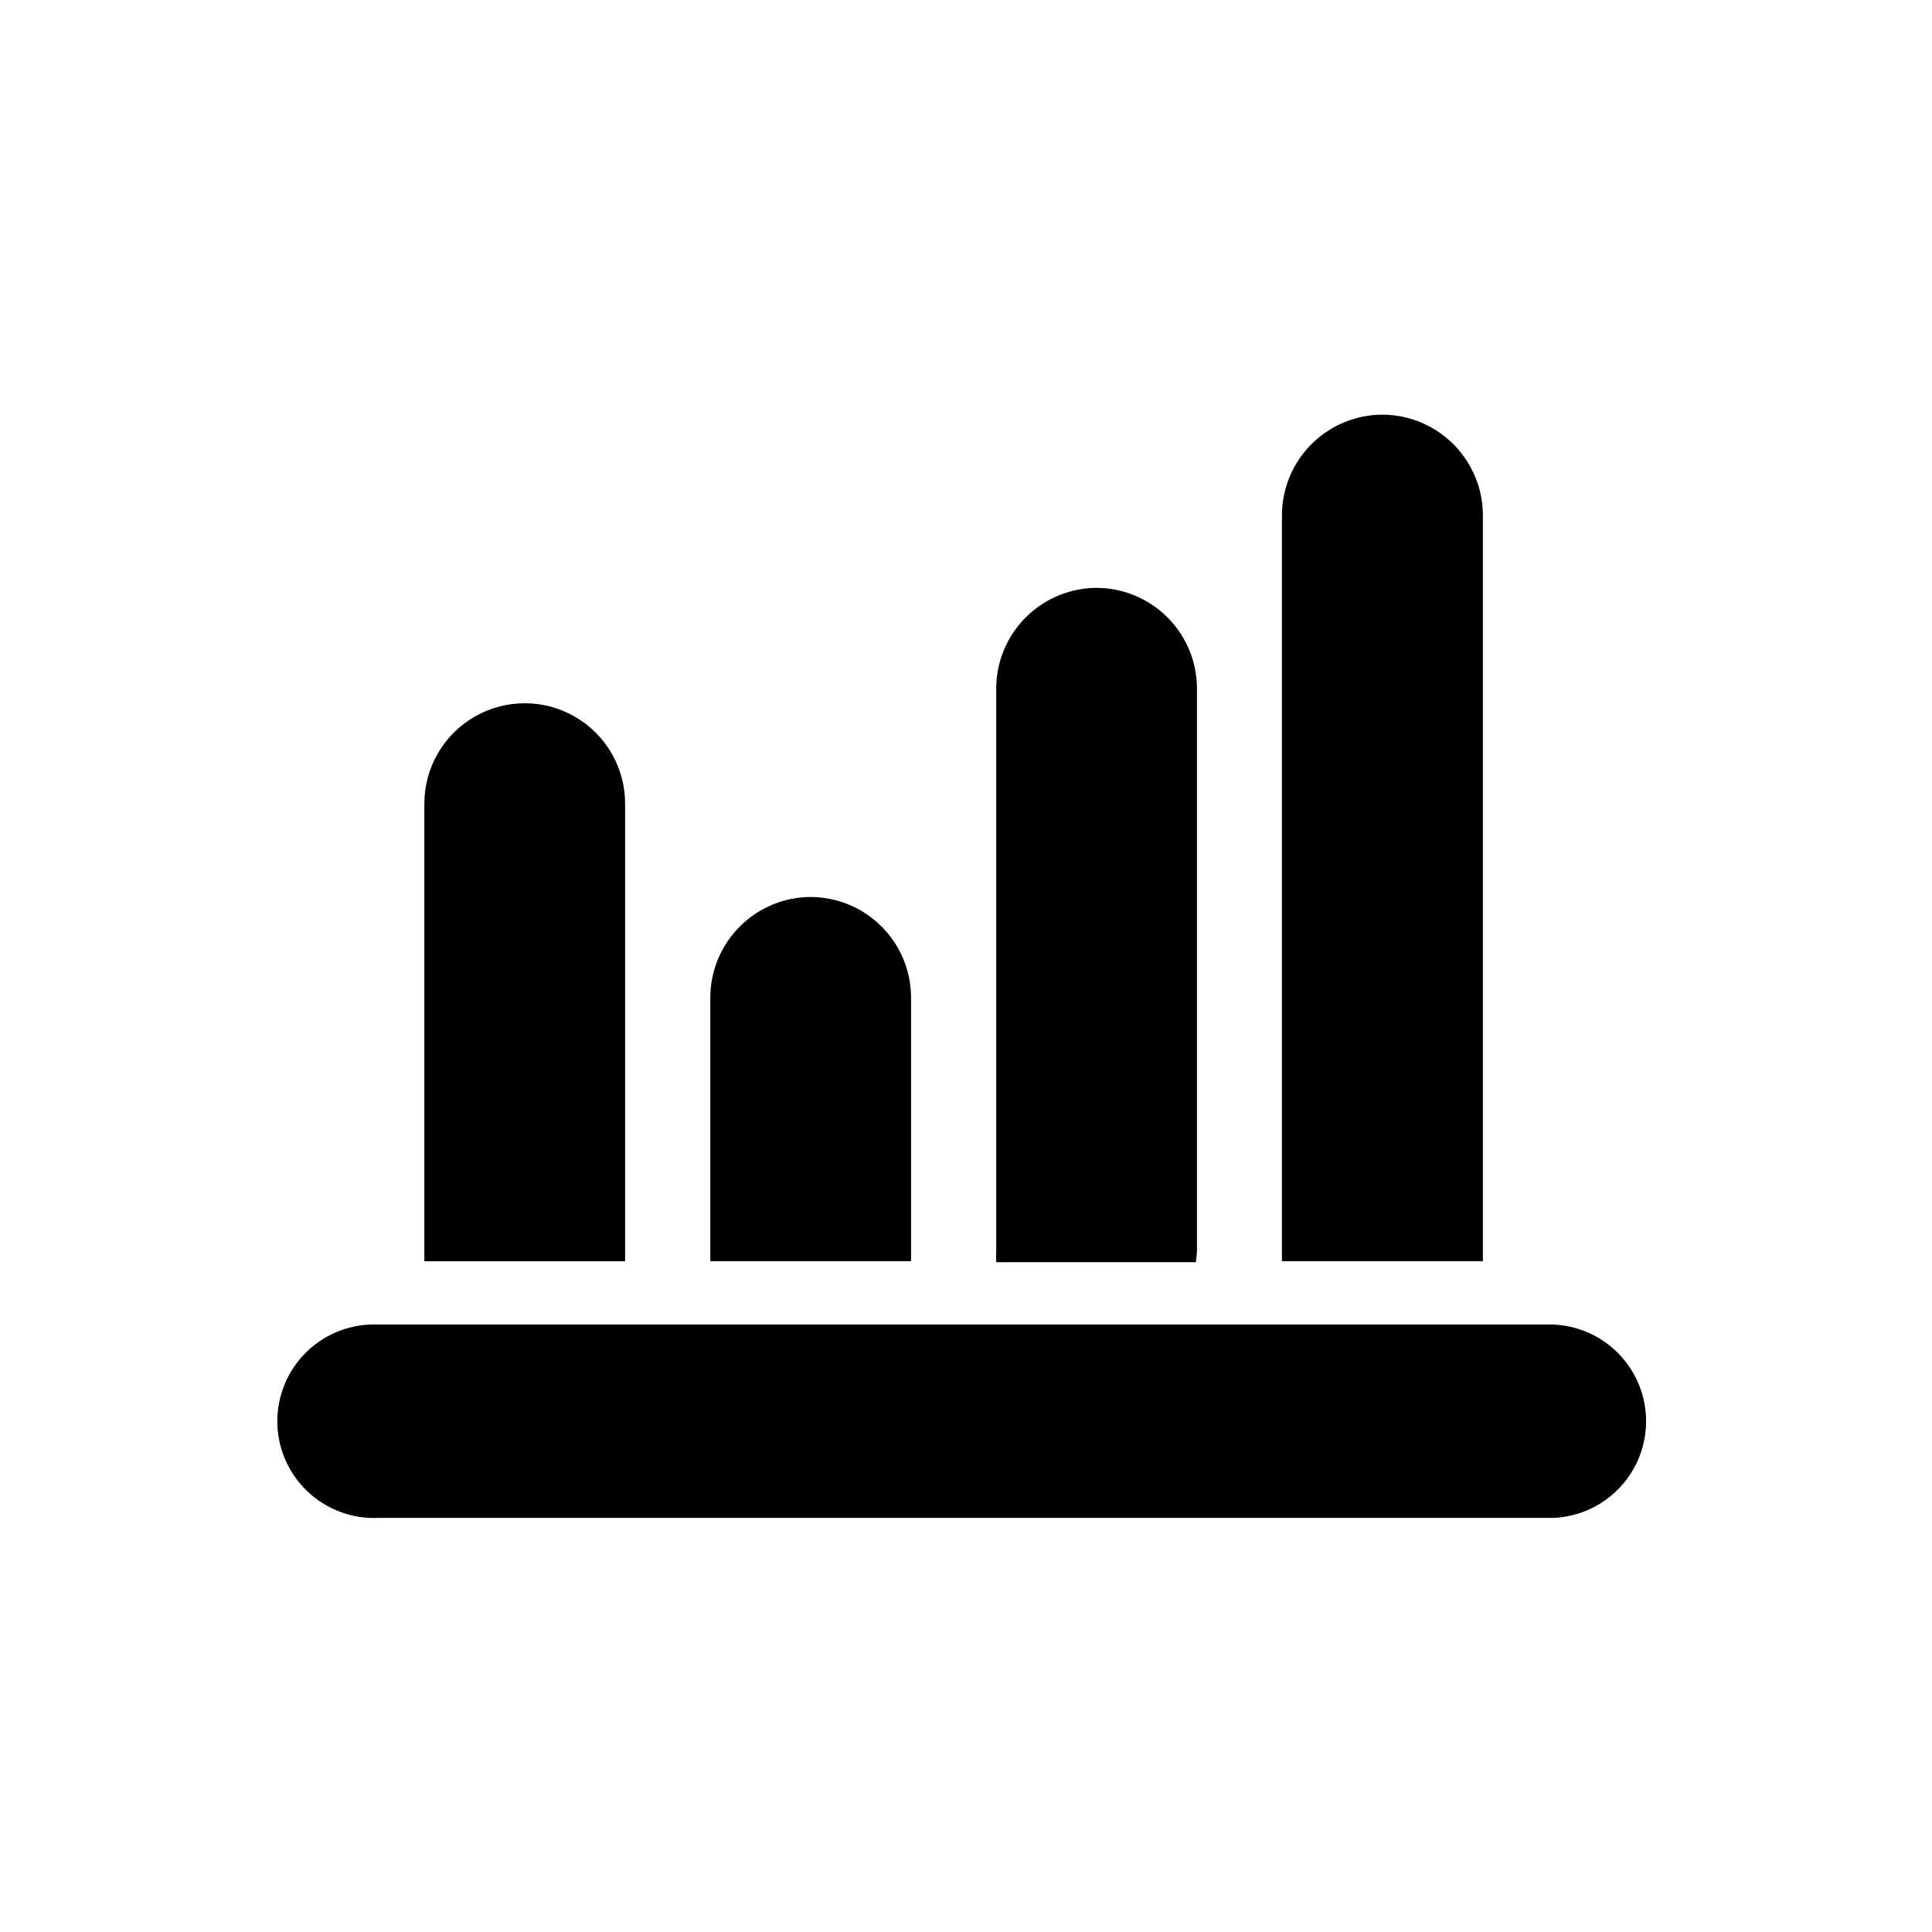 <?xml version="1.0" encoding="UTF-8"?>
<!-- Uploaded to: ICON Repo, www.svgrepo.com, Generator: ICON Repo Mixer Tools -->
<svg fill="#000000" width="800px" height="800px" version="1.1" viewBox="144 144 512 512" xmlns="http://www.w3.org/2000/svg">
 <g>
  <path d="m309.66 356.97c0-9.504-5.07-18.285-13.301-23.035-8.23-4.754-18.367-4.754-26.598 0-8.23 4.75-13.301 13.531-13.301 23.035v121.27h53.199z"/>
  <path d="m461.21 475.57v-149.18c-0.027-7.047-2.836-13.797-7.82-18.777-4.984-4.984-11.734-7.797-18.781-7.824-7.047 0.027-13.797 2.84-18.781 7.824-4.981 4.981-7.793 11.73-7.82 18.777v149.18c-0.051 0.973-0.051 1.949 0 2.922h52.902c0.152-0.969 0.254-1.945 0.301-2.922z"/>
  <path d="m385.44 408.31c-0.027-7.047-2.836-13.797-7.82-18.781-4.981-4.984-11.734-7.793-18.781-7.82-7.047 0.027-13.797 2.836-18.777 7.82-4.984 4.984-7.797 11.734-7.824 18.781v69.926h53.203z"/>
  <path d="m536.98 280.29c-0.078-7.019-2.922-13.727-7.91-18.668s-11.719-7.719-18.742-7.731c-7.047 0.027-13.797 2.836-18.781 7.82-4.981 4.984-7.793 11.734-7.82 18.781v197.74h53.254z"/>
  <path d="m555.73 495.02h-311.46c-6.988-0.309-13.805 2.254-18.863 7.09-5.055 4.836-7.914 11.531-7.914 18.531 0 6.996 2.859 13.691 7.914 18.531 5.059 4.836 11.875 7.398 18.863 7.086h311.46c8.883-0.395 16.926-5.359 21.258-13.125s4.332-17.219 0-24.984-12.375-12.734-21.258-13.129z"/>
 </g>
</svg>